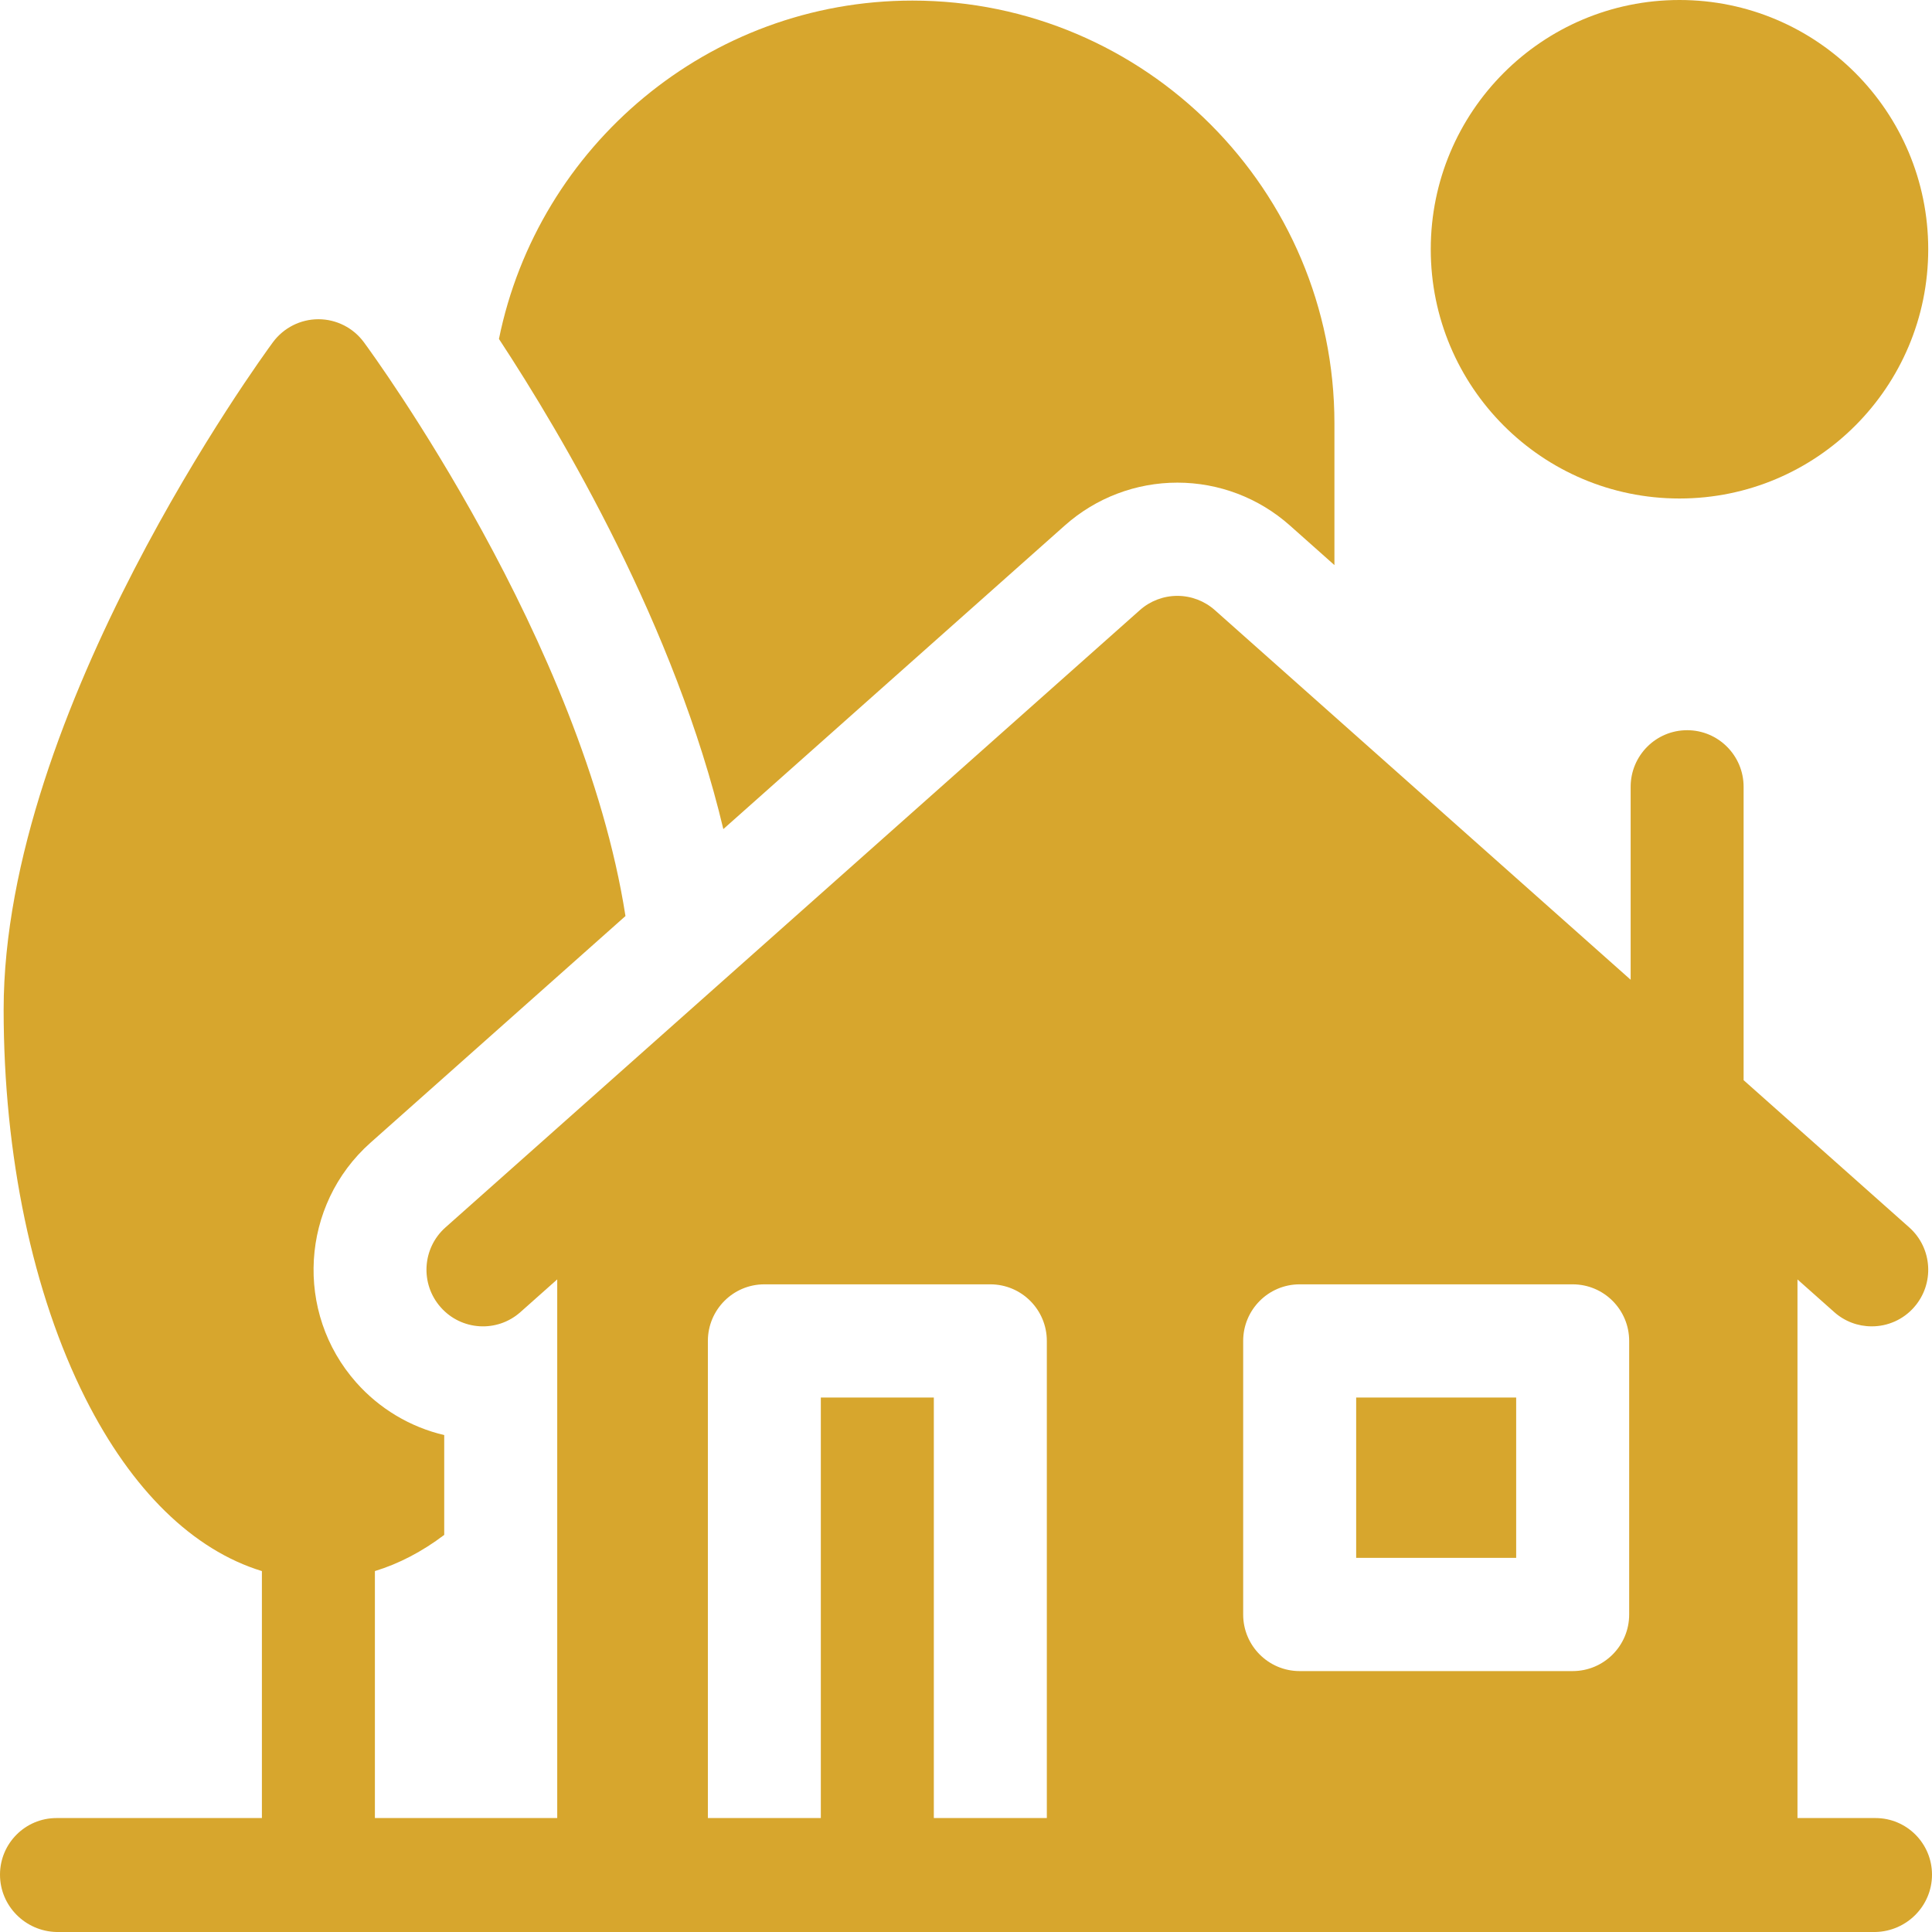 <svg xmlns="http://www.w3.org/2000/svg" width="43" height="43" viewBox="0 0 43 43" fill="none"><path d="M37.38 11.095C40.438 11.095 42.916 8.612 42.916 5.548C42.916 2.484 40.438 0 37.38 0C34.323 0 31.844 2.484 31.844 5.548C31.844 8.612 34.323 11.095 37.38 11.095Z" fill="#D7A62D"></path><path d="M30.184 31.105H33.745V34.673H30.184V31.105ZM23.701 11.694C24.392 11.08 25.281 10.742 26.204 10.742C27.127 10.742 28.016 11.08 28.707 11.694L29.7 12.577V9.424C29.7 4.235 25.487 0.013 20.308 0.013C15.772 0.013 11.976 3.252 11.105 7.544C12.531 9.714 15.03 13.957 16.099 18.453L23.701 11.694Z" fill="#D7A62D"></path><path d="M41.743 40.464H40.006V28.476L40.824 29.203C41.054 29.408 41.351 29.521 41.658 29.52C41.836 29.521 42.012 29.483 42.175 29.41C42.337 29.337 42.482 29.23 42.599 29.097C43.06 28.576 43.013 27.78 42.493 27.318L38.807 24.041V17.512C38.807 16.816 38.244 16.252 37.55 16.252C36.856 16.252 36.293 16.816 36.293 17.512V21.806L27.038 13.579C26.808 13.375 26.512 13.262 26.204 13.262C25.896 13.262 25.599 13.375 25.37 13.579L9.915 27.318C9.395 27.78 9.348 28.576 9.809 29.096C10.269 29.617 11.064 29.665 11.583 29.203L12.402 28.475V40.464H8.344V34.967C8.881 34.803 9.398 34.532 9.887 34.162V31.94C9.129 31.762 8.444 31.352 7.928 30.769C6.547 29.21 6.69 26.816 8.246 25.433L13.921 20.388C12.966 14.281 8.318 7.914 8.098 7.616C7.861 7.295 7.486 7.105 7.087 7.105C6.688 7.105 6.313 7.295 6.075 7.616C5.831 7.948 0.081 15.823 0.081 22.472C0.081 25.717 0.727 28.787 1.899 31.118C2.934 33.173 4.299 34.499 5.829 34.967V40.464H1.257C0.563 40.464 -3.05176e-05 41.028 -3.05176e-05 41.724C-3.05176e-05 42.42 0.563 42.984 1.257 43H41.743C42.437 42.984 43 42.42 43 41.724C43 41.028 42.437 40.464 41.743 40.464ZM27.669 29.845C27.669 29.149 28.232 28.585 28.926 28.585H35.002C35.697 28.585 36.26 29.149 36.26 29.845V35.934C36.26 36.629 35.697 37.193 35.002 37.193H28.926C28.232 37.193 27.669 36.629 27.669 35.934V29.845ZM20.784 40.464V31.105H18.269V40.464H15.755V29.845C15.755 29.149 16.318 28.585 17.012 28.585H22.041C22.736 28.585 23.299 29.149 23.299 29.845V40.464H20.784Z" fill="#D7A62D"></path></svg>